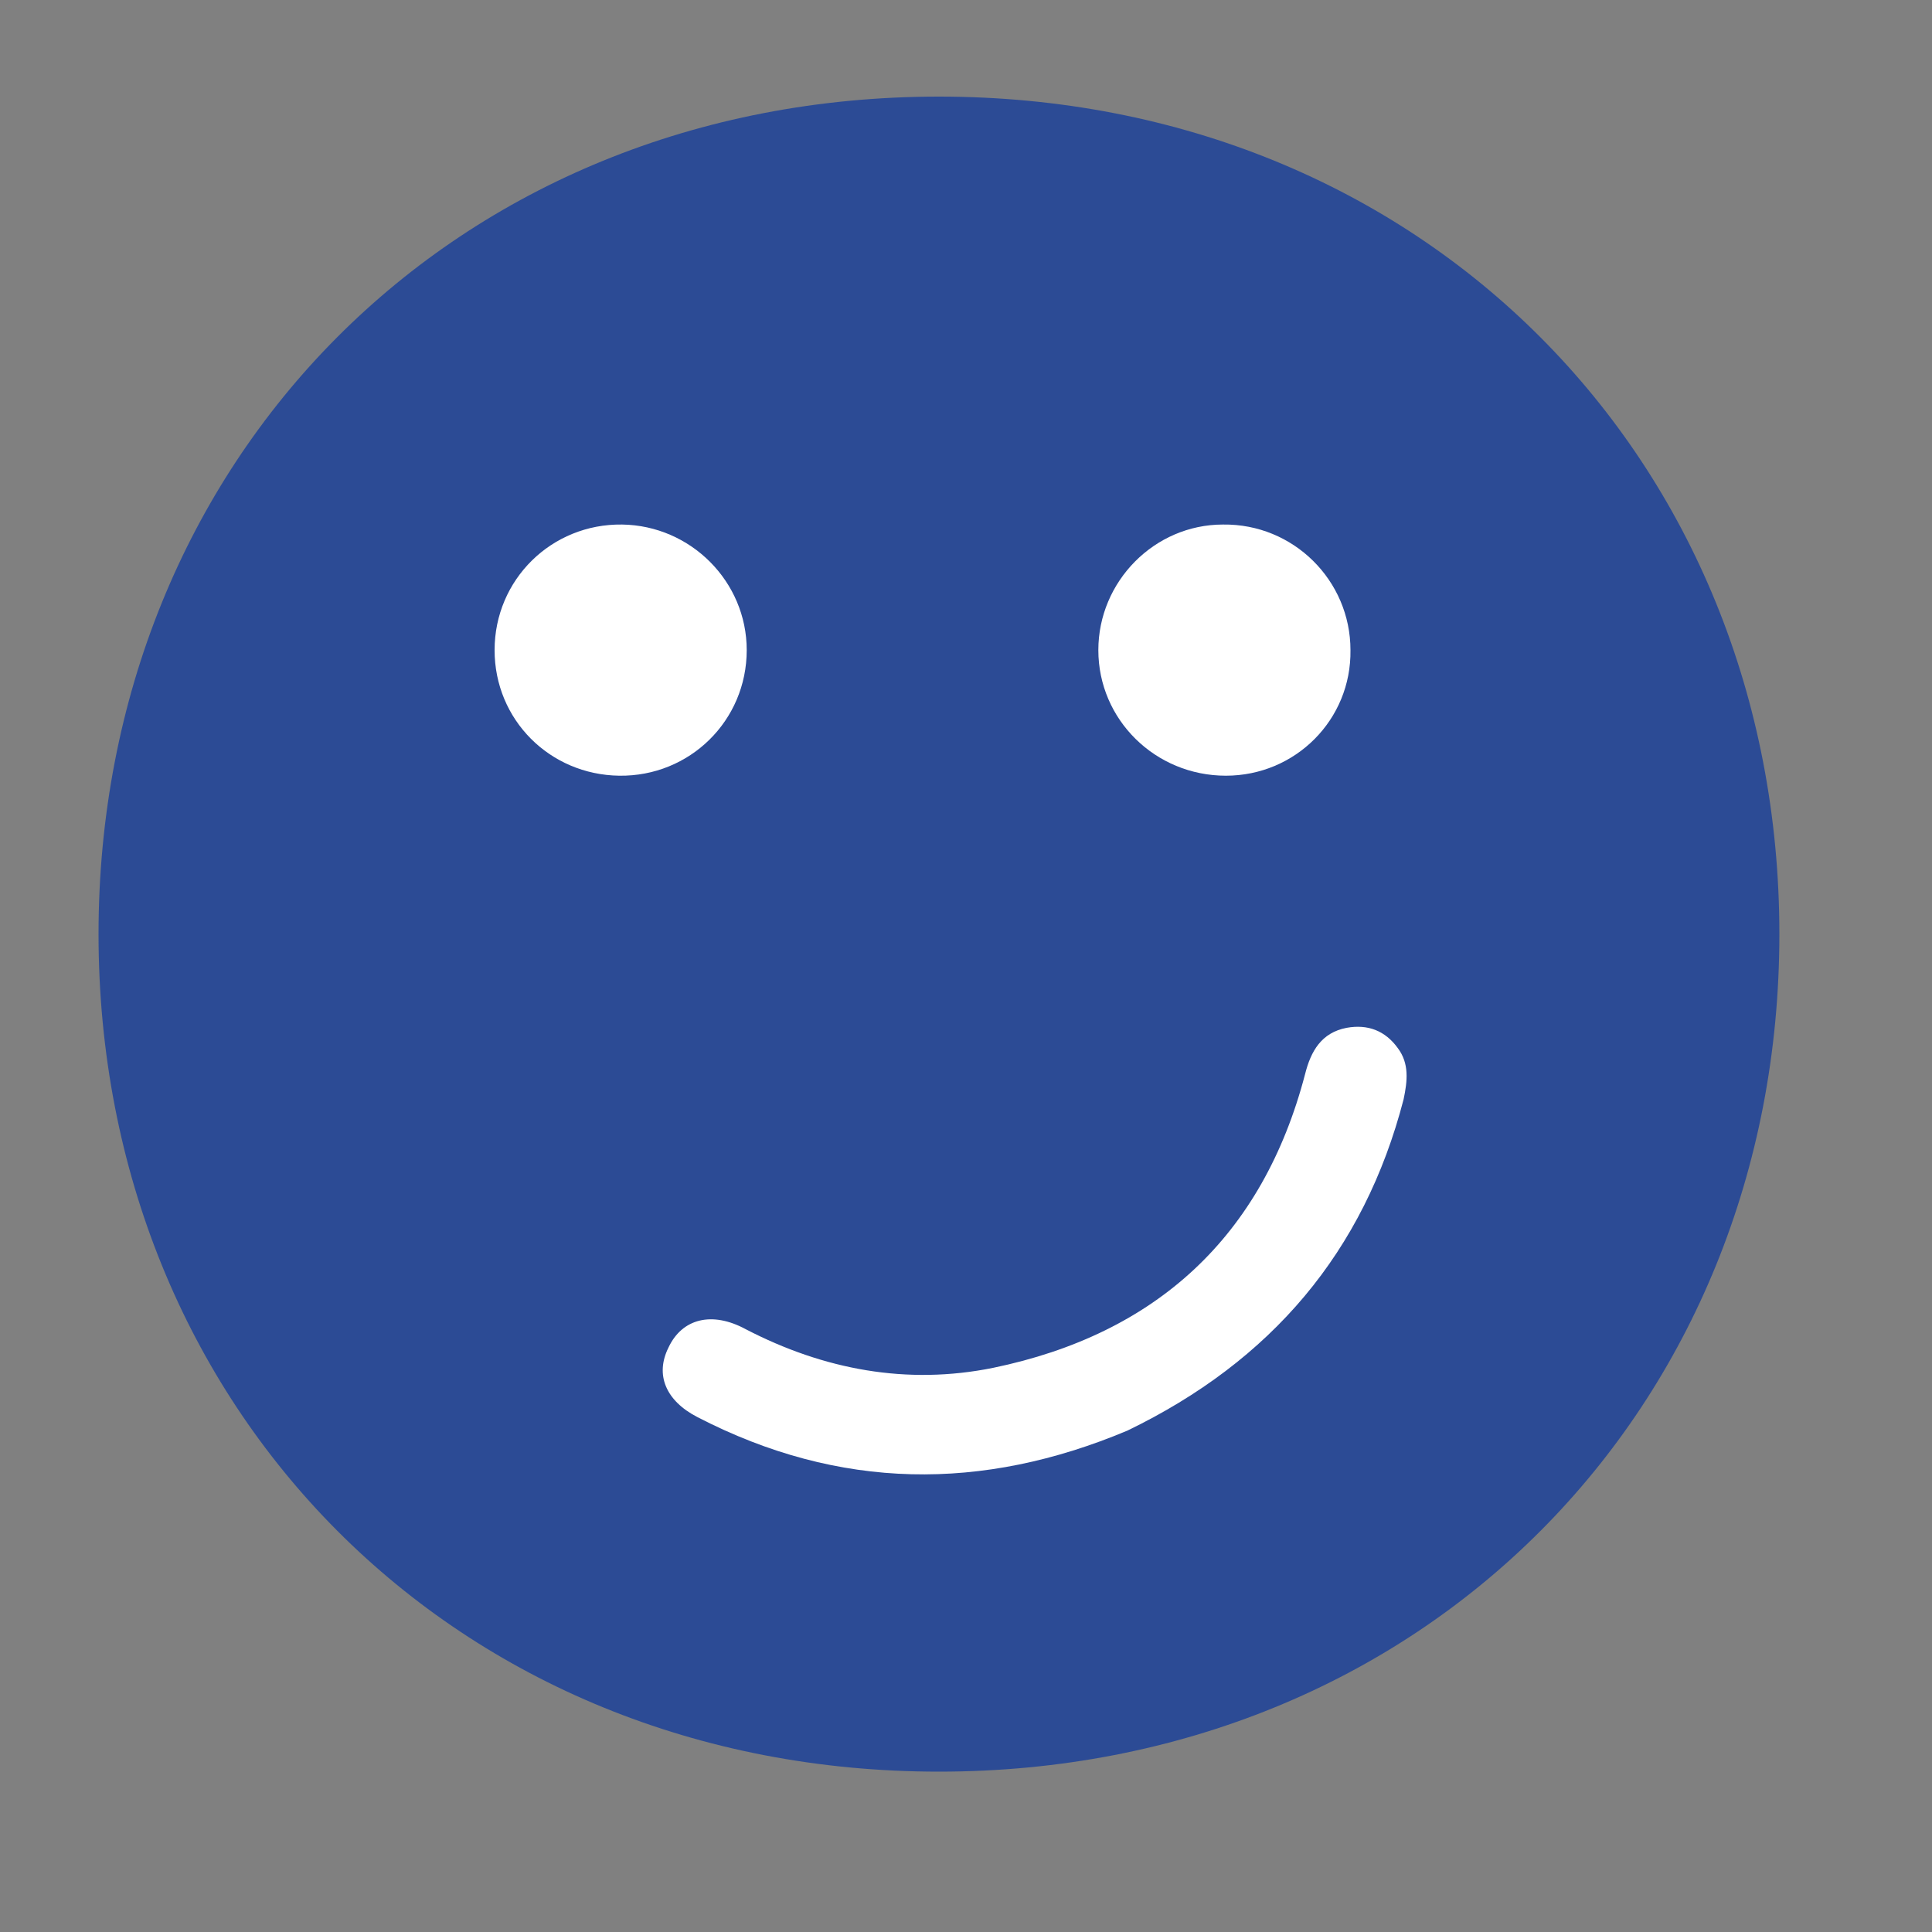 <?xml version="1.0" encoding="UTF-8"?>
<svg data-bbox="10.2 10 174 173.4" viewBox="0 0 200 200" xmlns="http://www.w3.org/2000/svg" data-type="color">
    <rect x="0" y="0" width="200" height="200" fill="#808080" stroke="none"/>
    <g>
        <path d="M184.2 96.7c0 49.1-36.9 86.7-87 86.7s-87-37.6-87-86.7S47 10 97.2 10c50.1 0 87 37.6 87 86.7z" fill="#2c4b95" data-color="1"/>
        <path d="M116.7 148.1c-15 6.3-29.8 6.2-44.5-1.4-3.3-1.7-4.4-4.4-3-7.2 1.4-3 4.5-3.8 8-1.9 8.1 4.2 16.7 5.8 25.6 4 16.9-3.5 27.9-13.6 32.3-30.4.6-2.4 1.7-4.3 4.3-4.8 2.2-.4 4 .3 5.3 2.1 1.2 1.6 1 3.4.6 5.3-4.1 15.8-13.7 27.1-28.6 34.3z" fill="#ffffff" data-color="2"/>
        <path d="M64.1 80.3c-7.2-.1-12.9-5.8-12.9-13 0-7.3 5.9-13.1 13.2-13 7.1.1 12.9 5.9 12.9 13 0 7.3-5.9 13.1-13.2 13z" fill="#ffffff" data-color="2"/>
        <path d="M126.9 80.3c-7.3 0-13.2-5.8-13.2-13 0-7.1 5.8-13 12.9-13 7.3-.1 13.2 5.8 13.2 13 .1 7.2-5.7 13-12.9 13z" fill="#ffffff" data-color="2"/>
    </g>
</svg>
